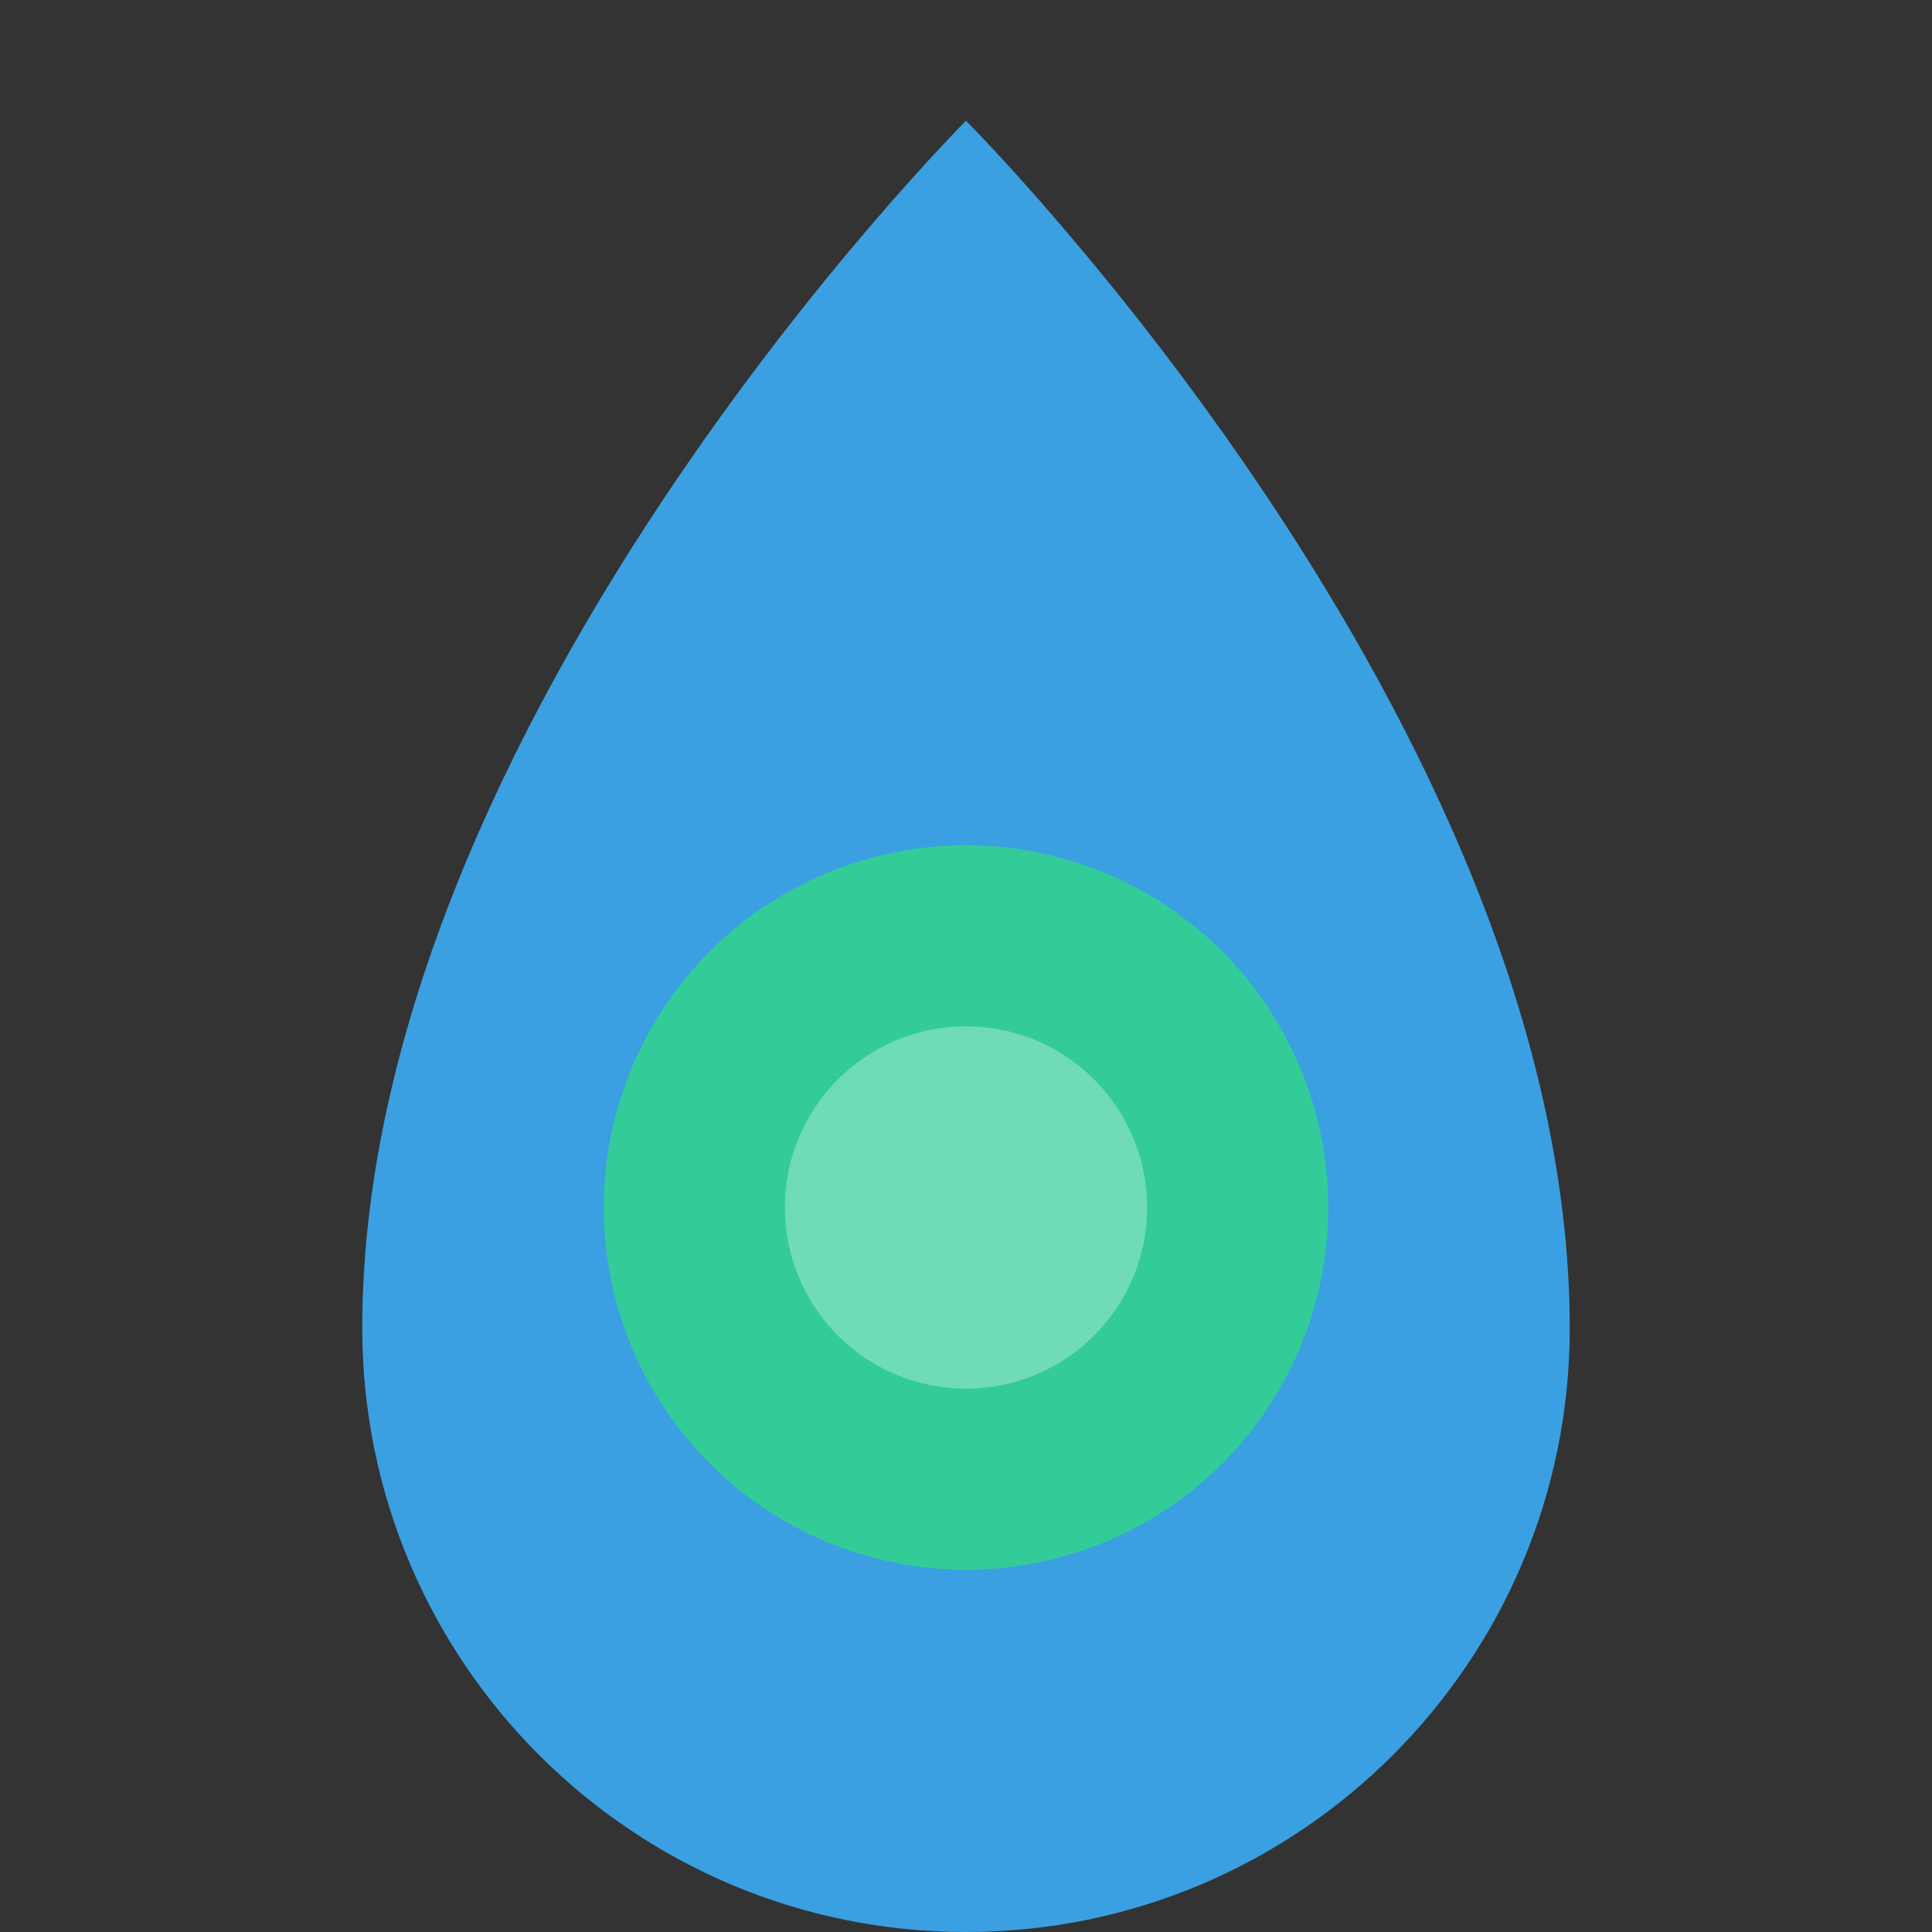 <?xml version="1.0" encoding="UTF-8"?>
<svg width="32" height="32" viewBox="0 0 32 32" xmlns="http://www.w3.org/2000/svg">
  <rect x="0" y="0" width="32" height="32" fill="#333333" stroke="none"/>
  <!-- Water Drop -->
  <path d="M16,2 C16,2 6,12 6,22 C6,27.52 10.48,32 16,32 C21.52,32 26,27.52 26,22 C26,12 16,2 16,2 Z" fill="#3aa0e1"/>
  
  <!-- Berry (Smorodina = currant in Russian) -->
  <circle cx="16" cy="20" r="6" fill="#33cc99"/>
  <circle cx="16" cy="20" r="3" fill="#ffffff" opacity="0.3"/>
</svg>